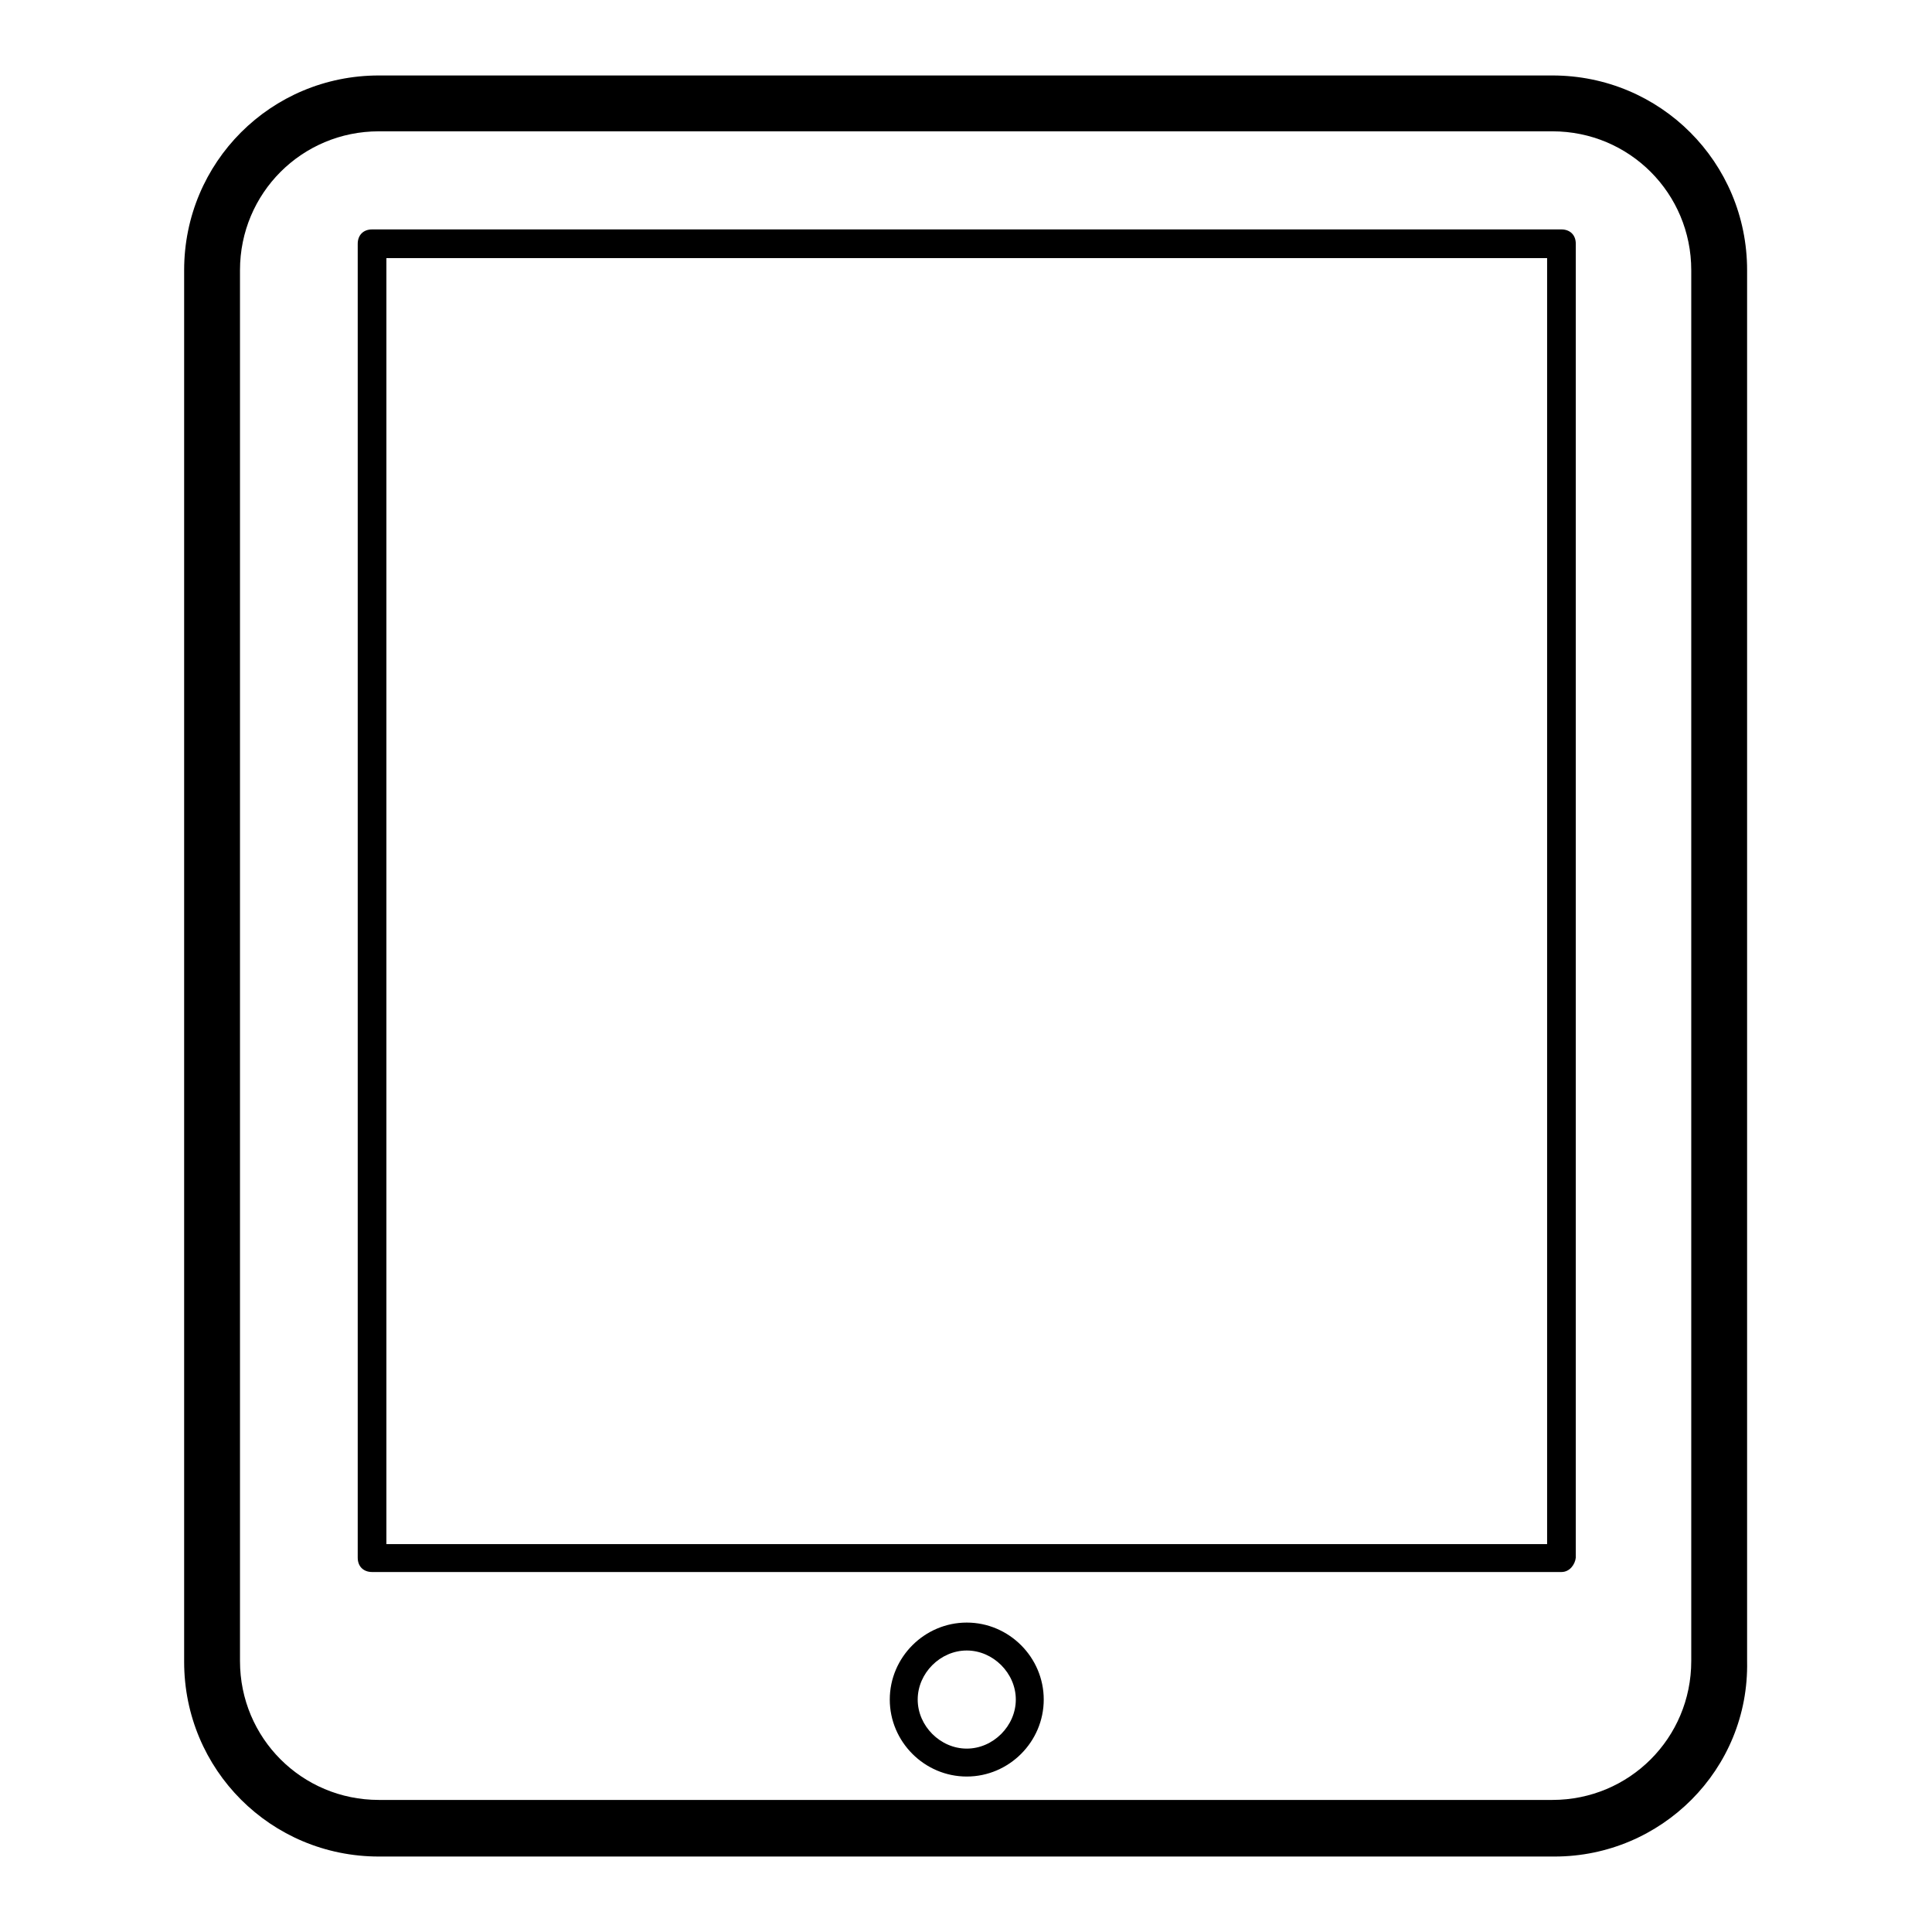 <?xml version="1.0" encoding="utf-8"?>
<!-- Svg Vector Icons : http://www.onlinewebfonts.com/icon -->
<!DOCTYPE svg PUBLIC "-//W3C//DTD SVG 1.1//EN" "http://www.w3.org/Graphics/SVG/1.1/DTD/svg11.dtd">
<svg version="1.1" xmlns="http://www.w3.org/2000/svg" xmlns:xlink="http://www.w3.org/1999/xlink" x="0px" y="0px" viewBox="0 0 256 256" enable-background="new 0 0 256 256" xml:space="preserve">
<g> <path fill="#000000" d="M206,246H50.2c-14.3,0-25.8-11.5-25.8-25.8V35.8C24.4,21.5,35.9,10,50.2,10h155.5 c14.3,0,25.8,11.5,25.8,25.8v184.3C231.8,234.5,220.1,246,206,246L206,246z M50.2,17.4c-10.2,0-18.4,8.2-18.4,18.4v184.3 c0,10.2,8.2,18.4,18.4,18.4h155.5c10.2,0,18.4-8.2,18.4-18.4V35.8c0-10.2-8.2-18.4-18.4-18.4H50.2z M206.9,208.3H49.3 c-1.1,0-1.9-0.7-1.9-1.9V32.3c0-1.1,0.7-1.9,1.9-1.9h157.6c1.1,0,1.9,0.7,1.9,1.9v174.1C208.7,207.3,208,208.3,206.9,208.3z  M51.2,204.6H205V34.2H51.2V204.6z M128.1,235.4c-5.6,0-10.2-4.6-10.2-10.2c0-5.6,4.6-10.2,10.2-10.2c5.6,0,10.2,4.6,10.2,10.2 C138.3,230.8,133.7,235.4,128.1,235.4z M128.1,218.7c-3.5,0-6.5,3-6.5,6.5c0,3.5,3,6.5,6.5,6.5c3.5,0,6.5-3,6.5-6.5 C134.6,221.7,131.6,218.7,128.1,218.7z"/></g>
</svg>
